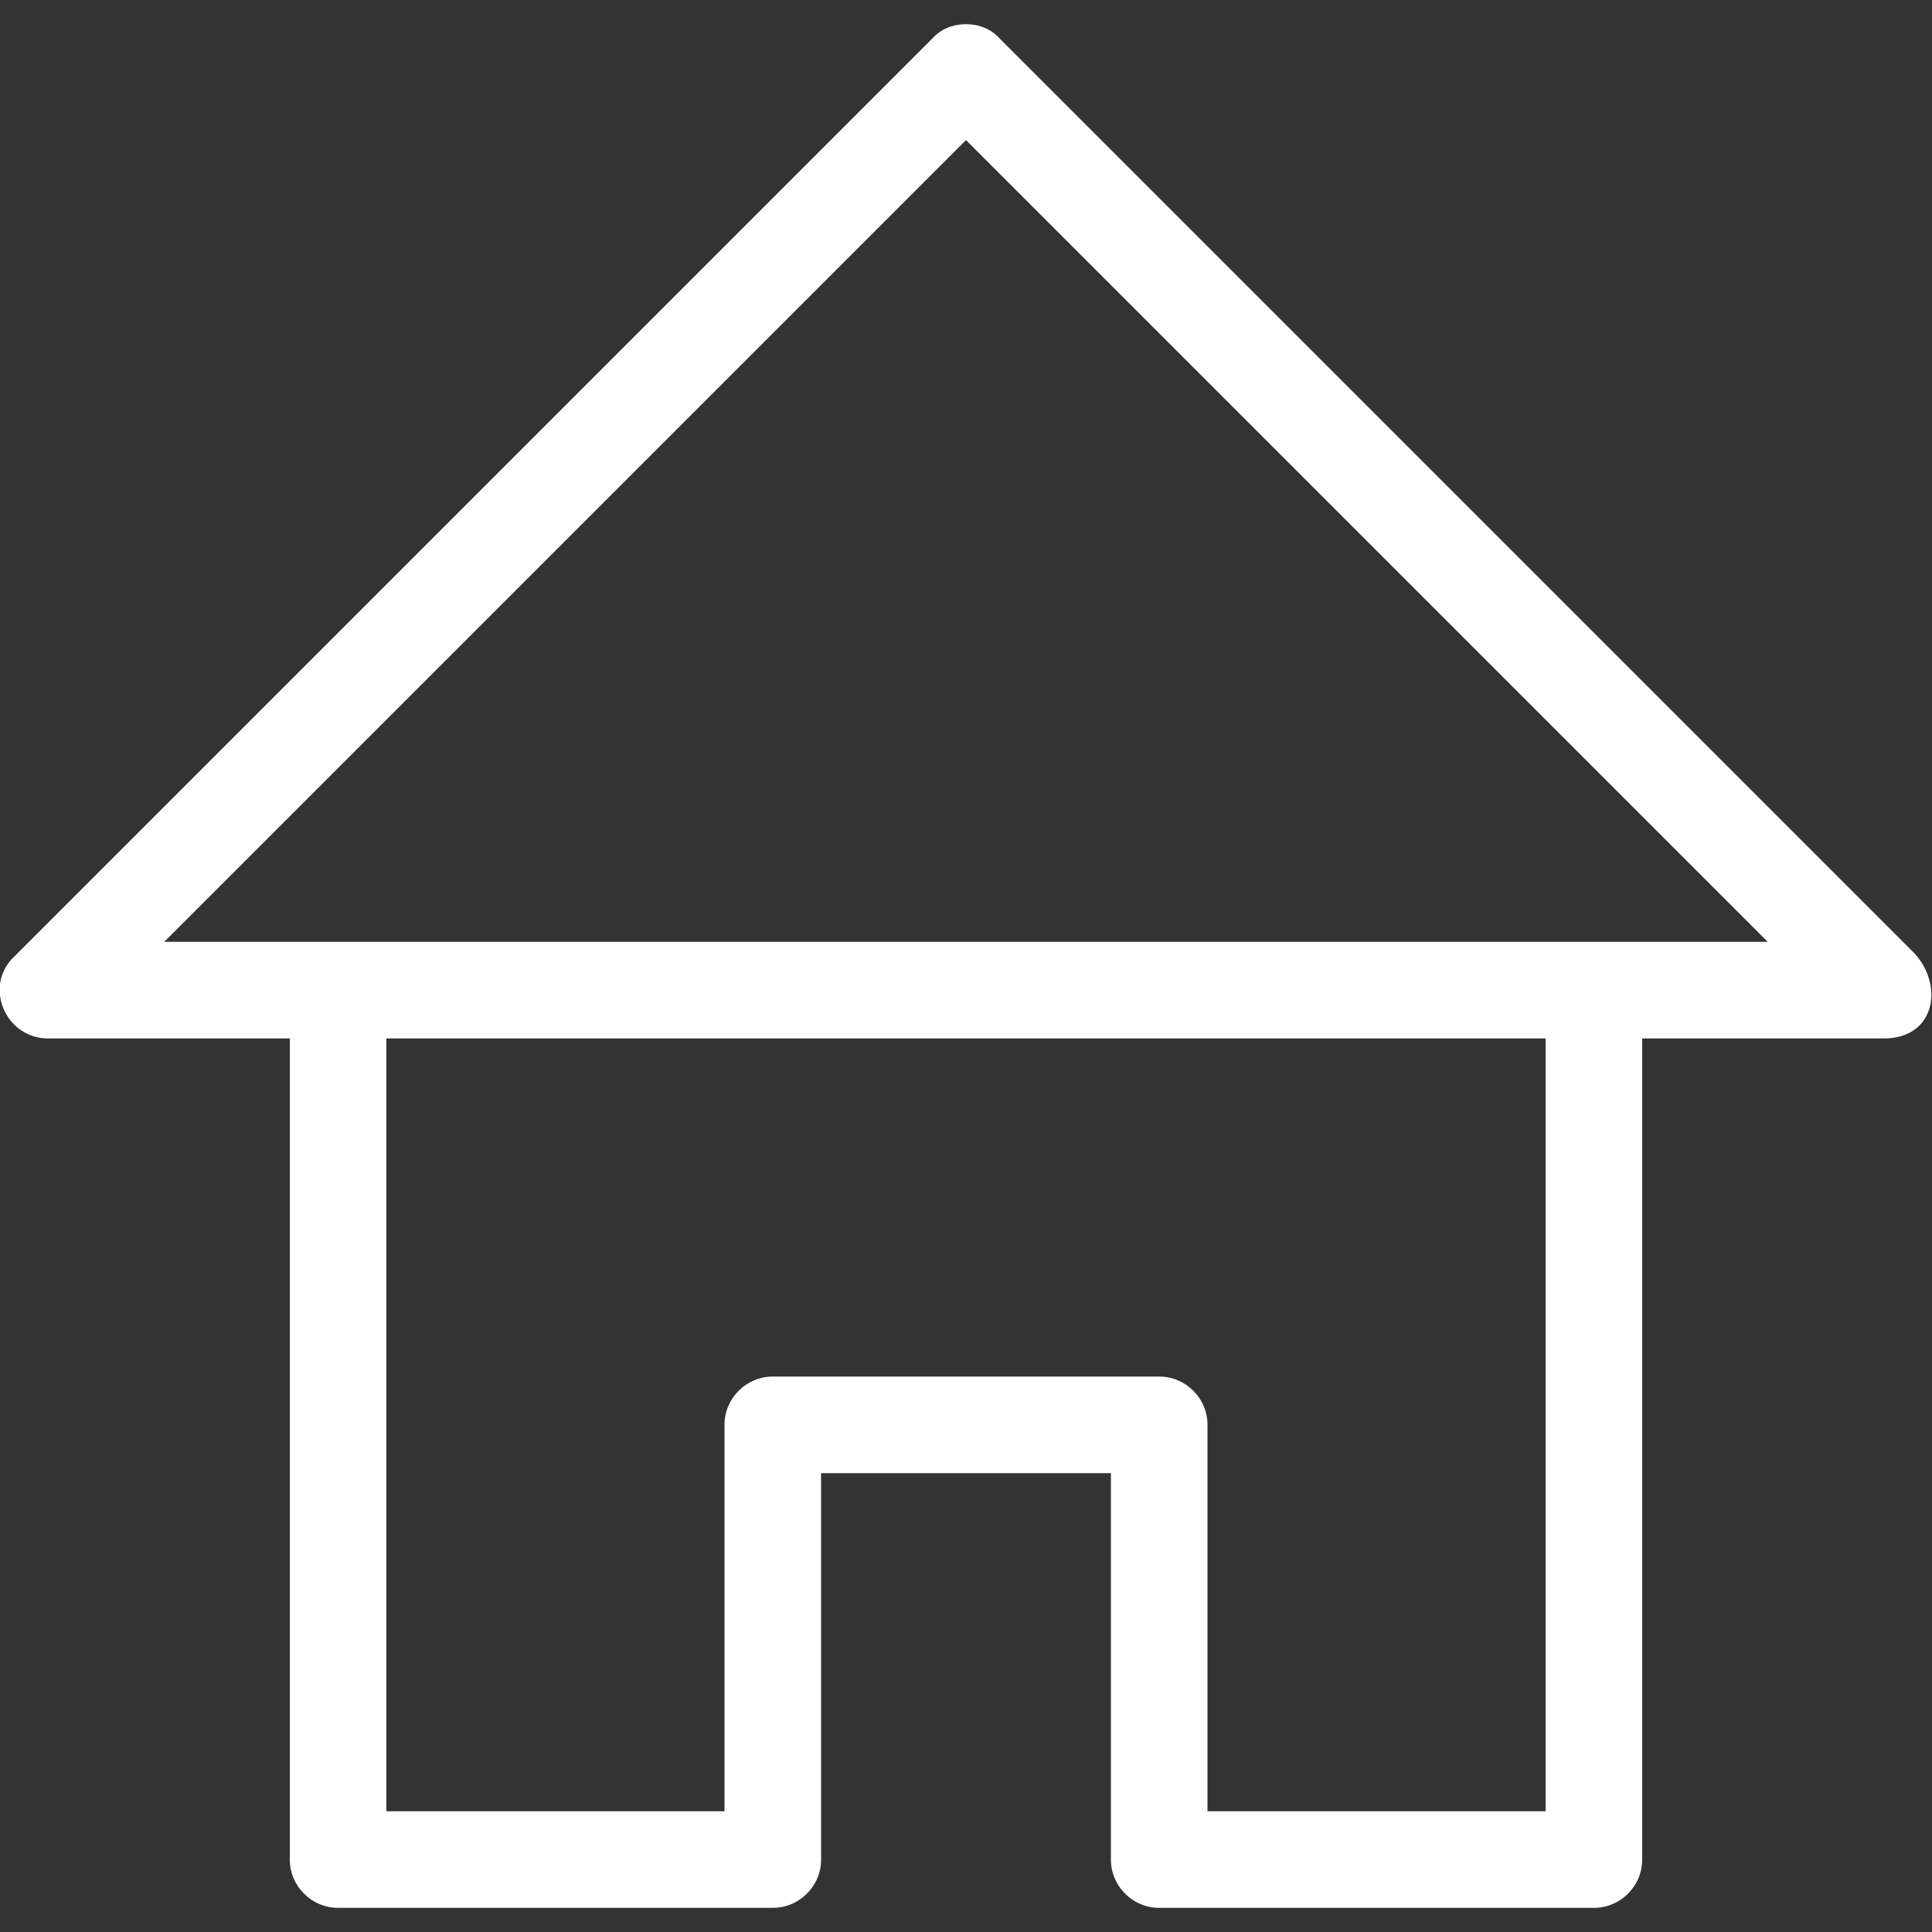 <svg width="24" height="24" viewBox="0 0 24 24" fill="none" xmlns="http://www.w3.org/2000/svg">
<rect x="0" y="0" width="24" height="24" fill="#333333" stroke="none"/>
<path d="M23.76 11.82L12.42 0.48C12.21 0.24 11.79 0.24 11.58 0.48L0.18 11.88C-0.21 12.24 0.06 12.9 0.6 12.9H3.6V23.1C3.6 23.43 3.87 23.7 4.2 23.7H9.6C9.93 23.7 10.2 23.43 10.2 23.1V18.3H13.8V23.1C13.8 23.43 14.07 23.7 14.4 23.7H19.8C20.13 23.7 20.4 23.43 20.4 23.1V12.9H23.4C24.06 12.9 24.15 12.21 23.76 11.82ZM19.2 22.5H15V17.7C15 17.37 14.73 17.1 14.4 17.1H9.6C9.27 17.1 9 17.37 9 17.7V22.5H4.8V12.9H19.2V22.5ZM2.04 11.7L12 1.74L21.96 11.7H2.04Z" fill="white"/>
</svg>
